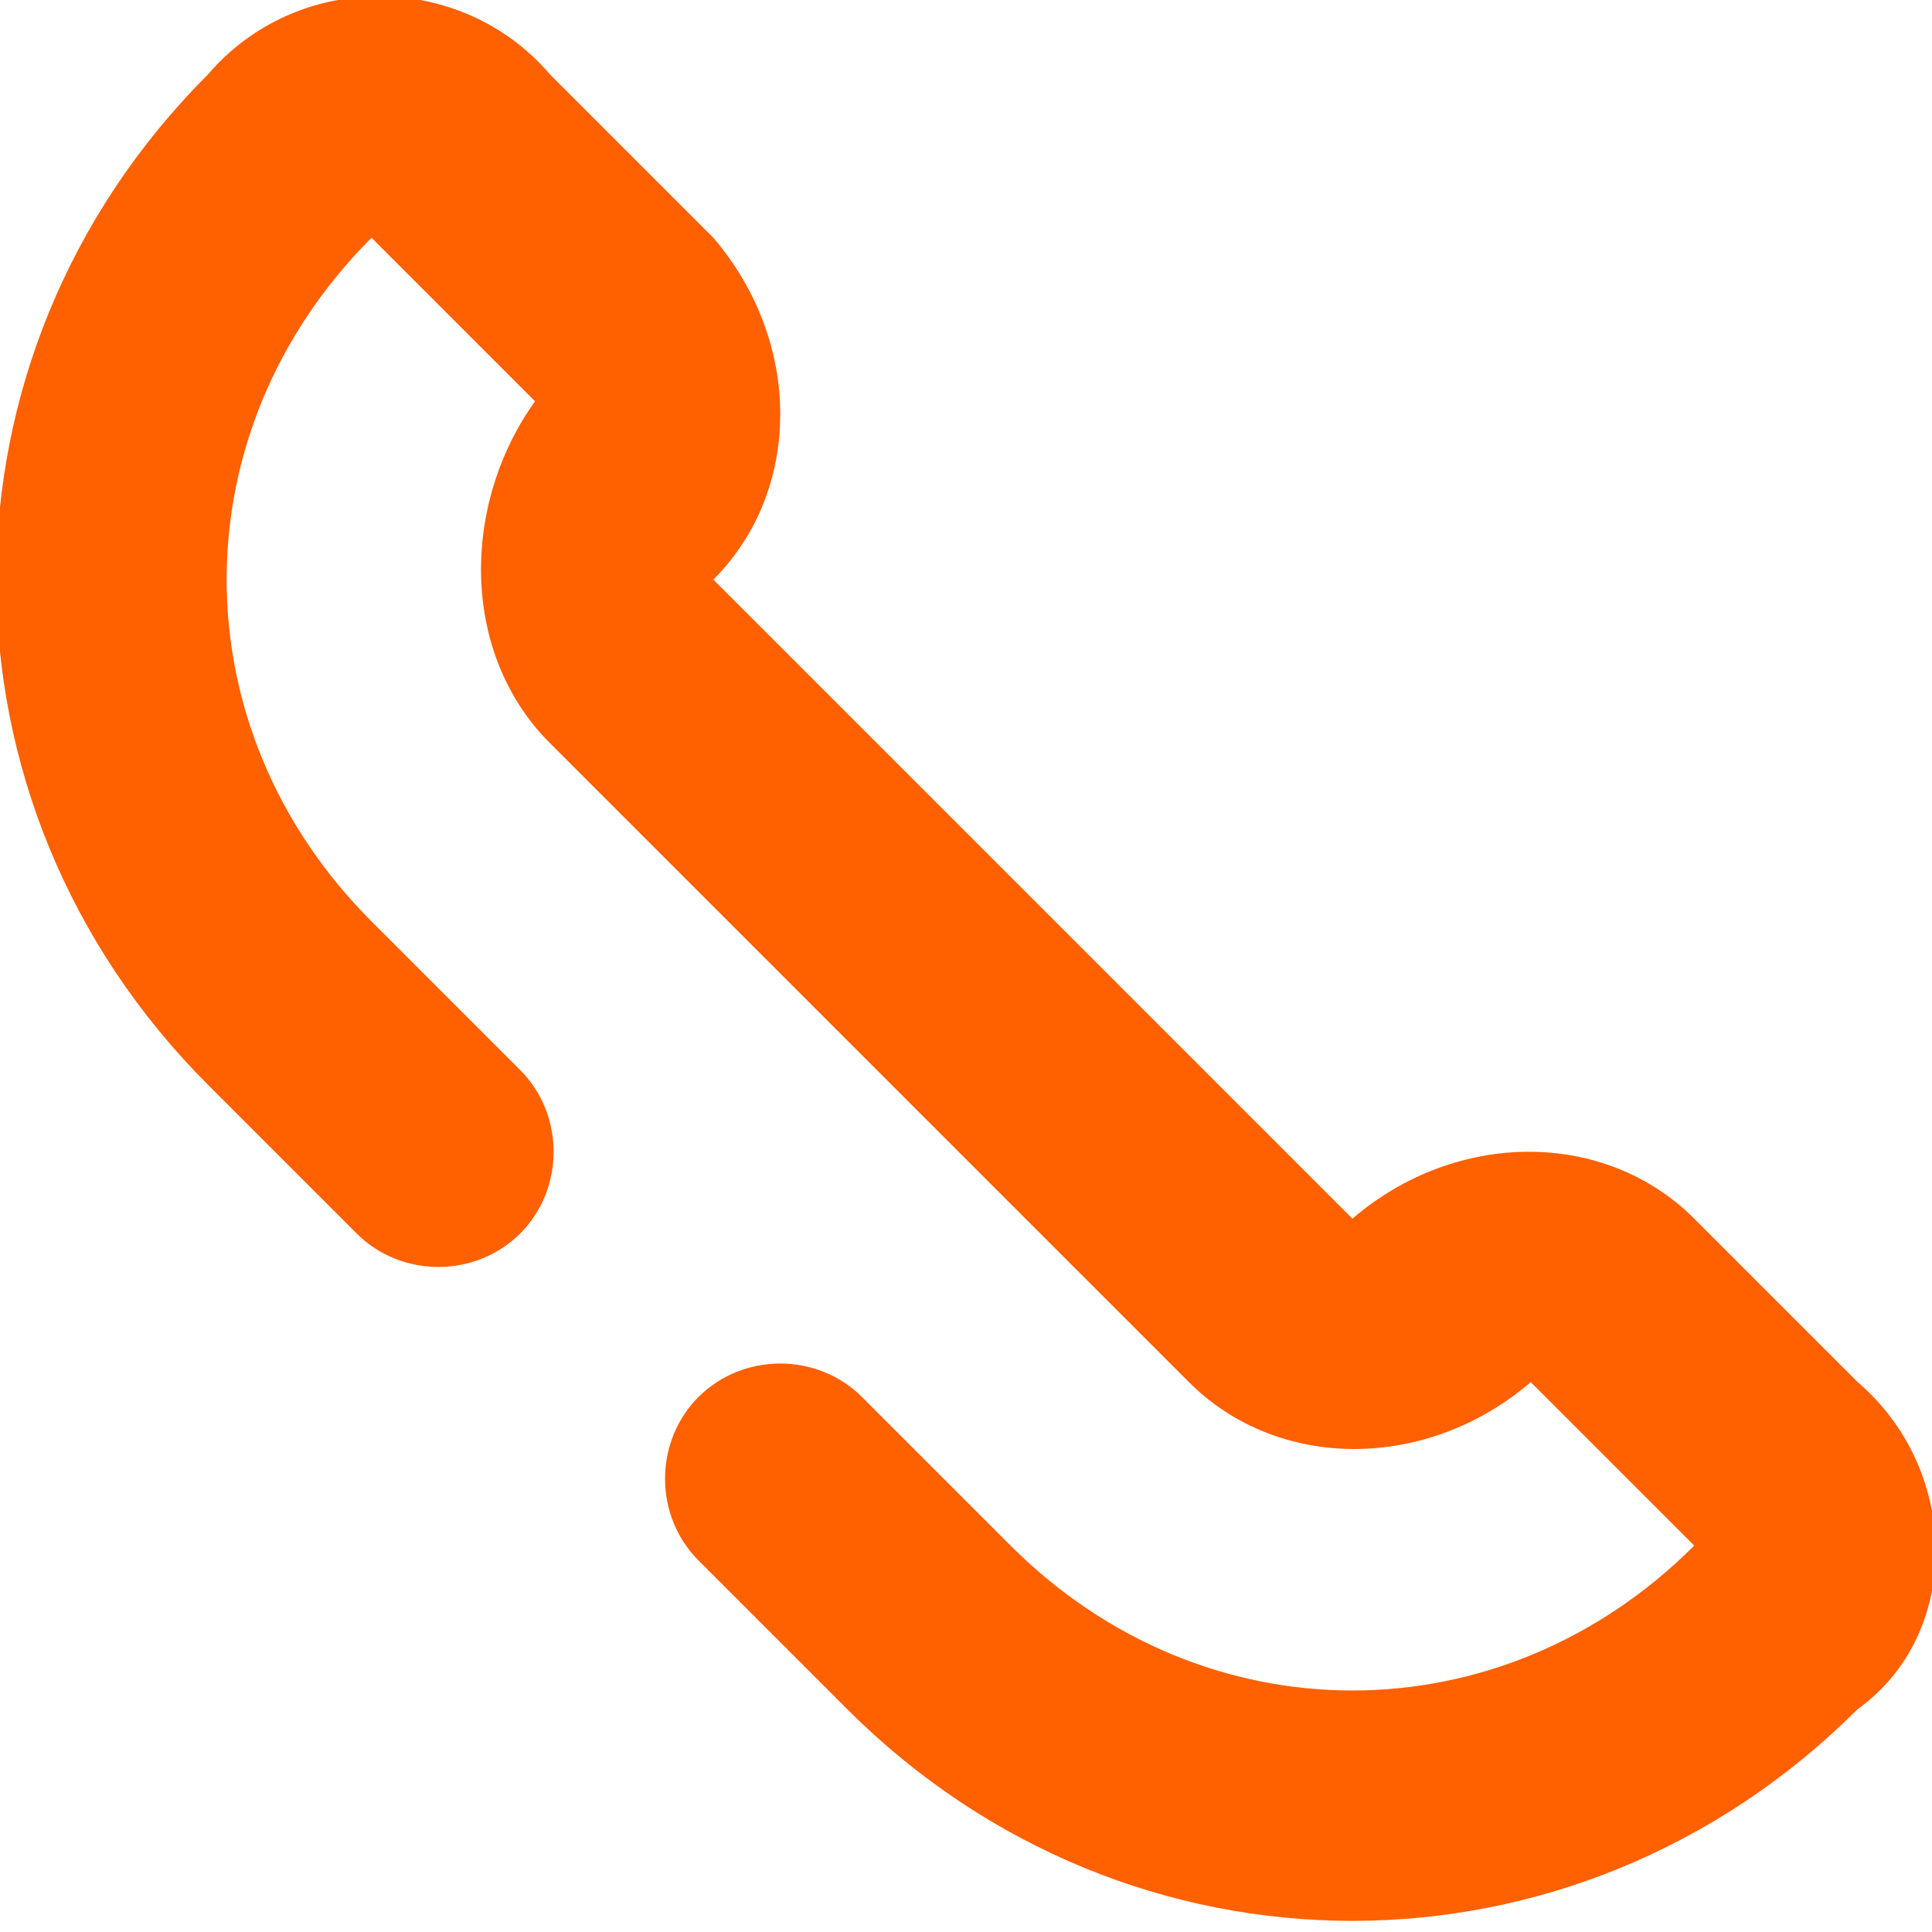 <?xml version="1.0" encoding="utf-8"?>
<!-- Generator: Adobe Illustrator 22.1.0, SVG Export Plug-In . SVG Version: 6.00 Build 0)  -->
<svg version="1.1" id="Camada_1" xmlns="http://www.w3.org/2000/svg" xmlns:xlink="http://www.w3.org/1999/xlink" x="0px" y="0px"
	 viewBox="0 0 13 13" style="enable-background:new 0 0 13 13;" xml:space="preserve">
<style type="text/css">
	.st0{fill:#FF6000;}
</style>
<path class="st0" d="M12.5,9.3l-1.1-1.1c-0.6-0.6-1.6-0.6-2.3,0L7.5,6.6L6.4,5.5L4.8,3.9c0.6-0.6,0.6-1.6,0-2.3L3.7,0.5
	C3.1-0.2,2-0.2,1.4,0.5c-1.9,1.9-1.9,4.9,0,6.8l1,1c0.3,0.3,0.8,0.3,1.1,0c0.3-0.3,0.3-0.8,0-1.1l-1-1c-1.3-1.3-1.3-3.3,0-4.6
	l1.1,1.1C3.1,3.4,3.1,4.4,3.7,5l1.6,1.6l1.1,1.1L8,9.3c0.6,0.6,1.6,0.6,2.3,0l1.1,1.1c-1.3,1.3-3.3,1.3-4.6,0l-1-1
	C5.5,9.1,5,9.1,4.7,9.4h0c-0.3,0.3-0.3,0.8,0,1.1l1,1c1.9,1.9,4.9,1.9,6.8,0C13.2,11,13.2,9.9,12.5,9.3z"/>
</svg>
